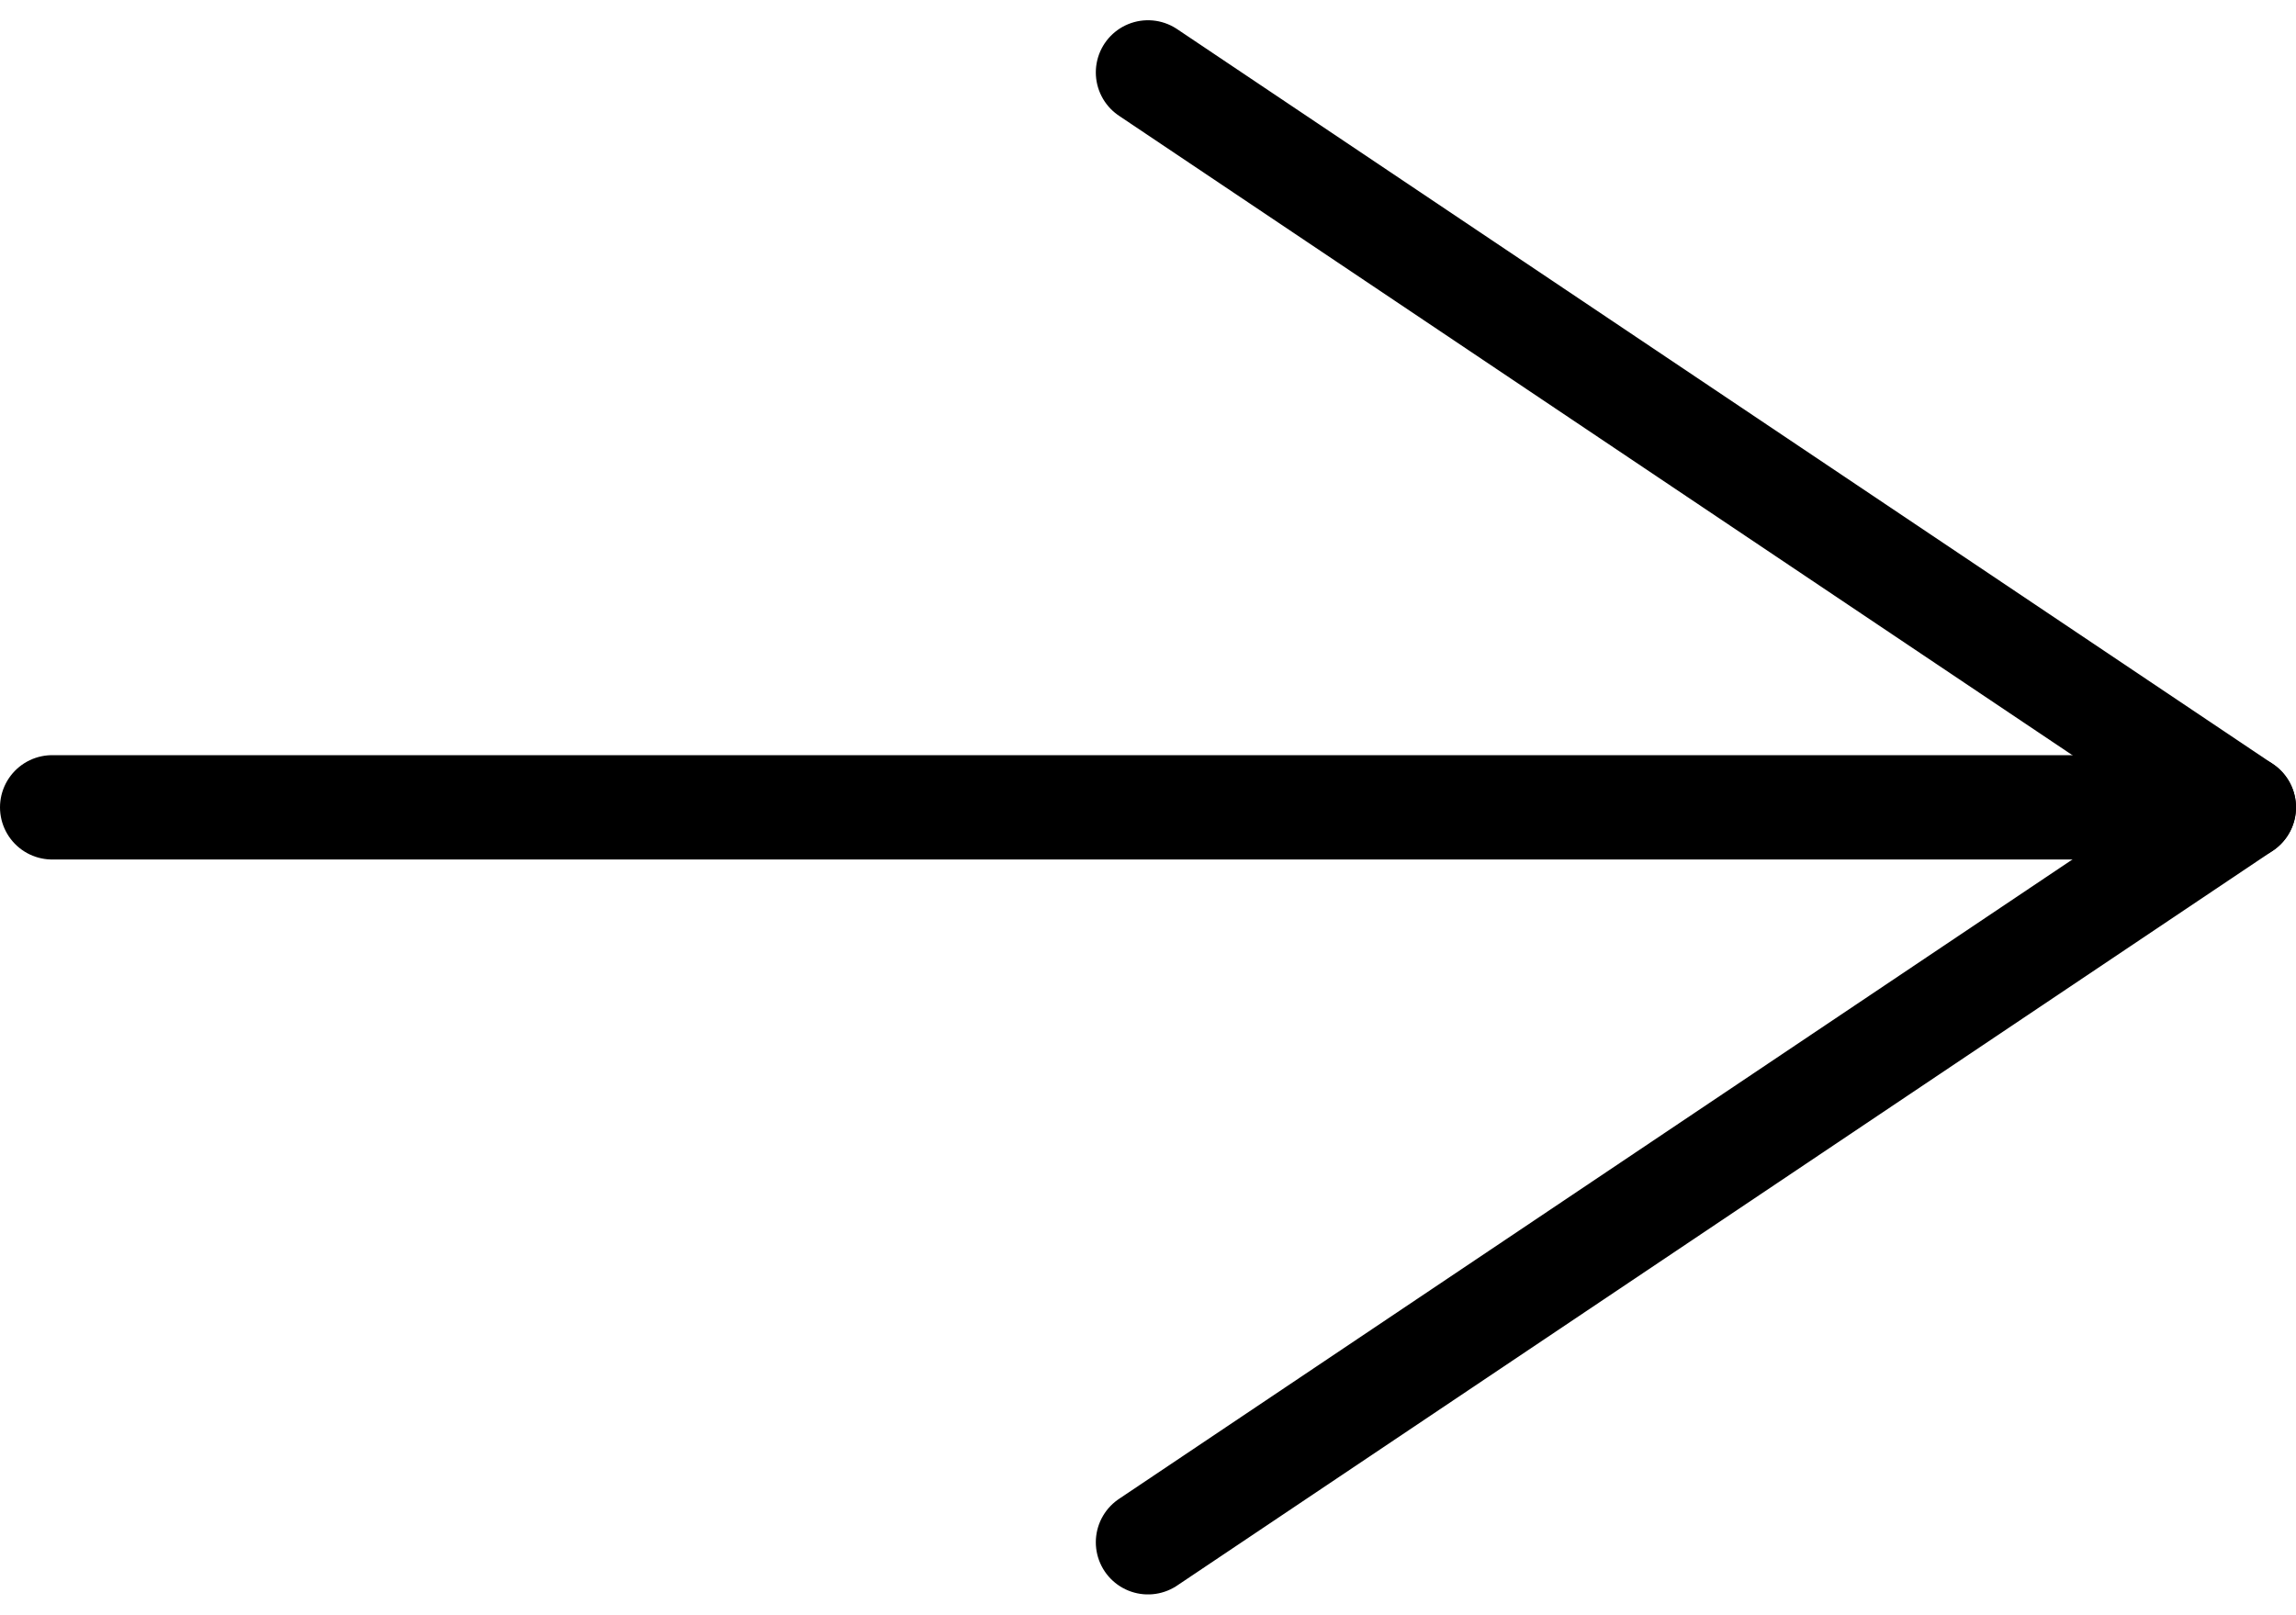 <svg xmlns="http://www.w3.org/2000/svg" width="22" height="15.475" viewBox="0 0 22 15.475">
  <g id="Icon_feather-arrow-right" data-name="Icon feather-arrow-right" transform="translate(-7 -6.806)">
    <path id="Path_33" data-name="Path 33" d="M7.5,18h21" transform="translate(0 -3.456)" fill="none" stroke="#000" stroke-linecap="round" stroke-linejoin="round" stroke-width="1"/>
    <path id="Path_34" data-name="Path 34" d="M18,7.5l10.5,7.044L18,21.588" fill="none" stroke="#000" stroke-linecap="round" stroke-linejoin="round" stroke-width="1"/>
  </g>
</svg>
